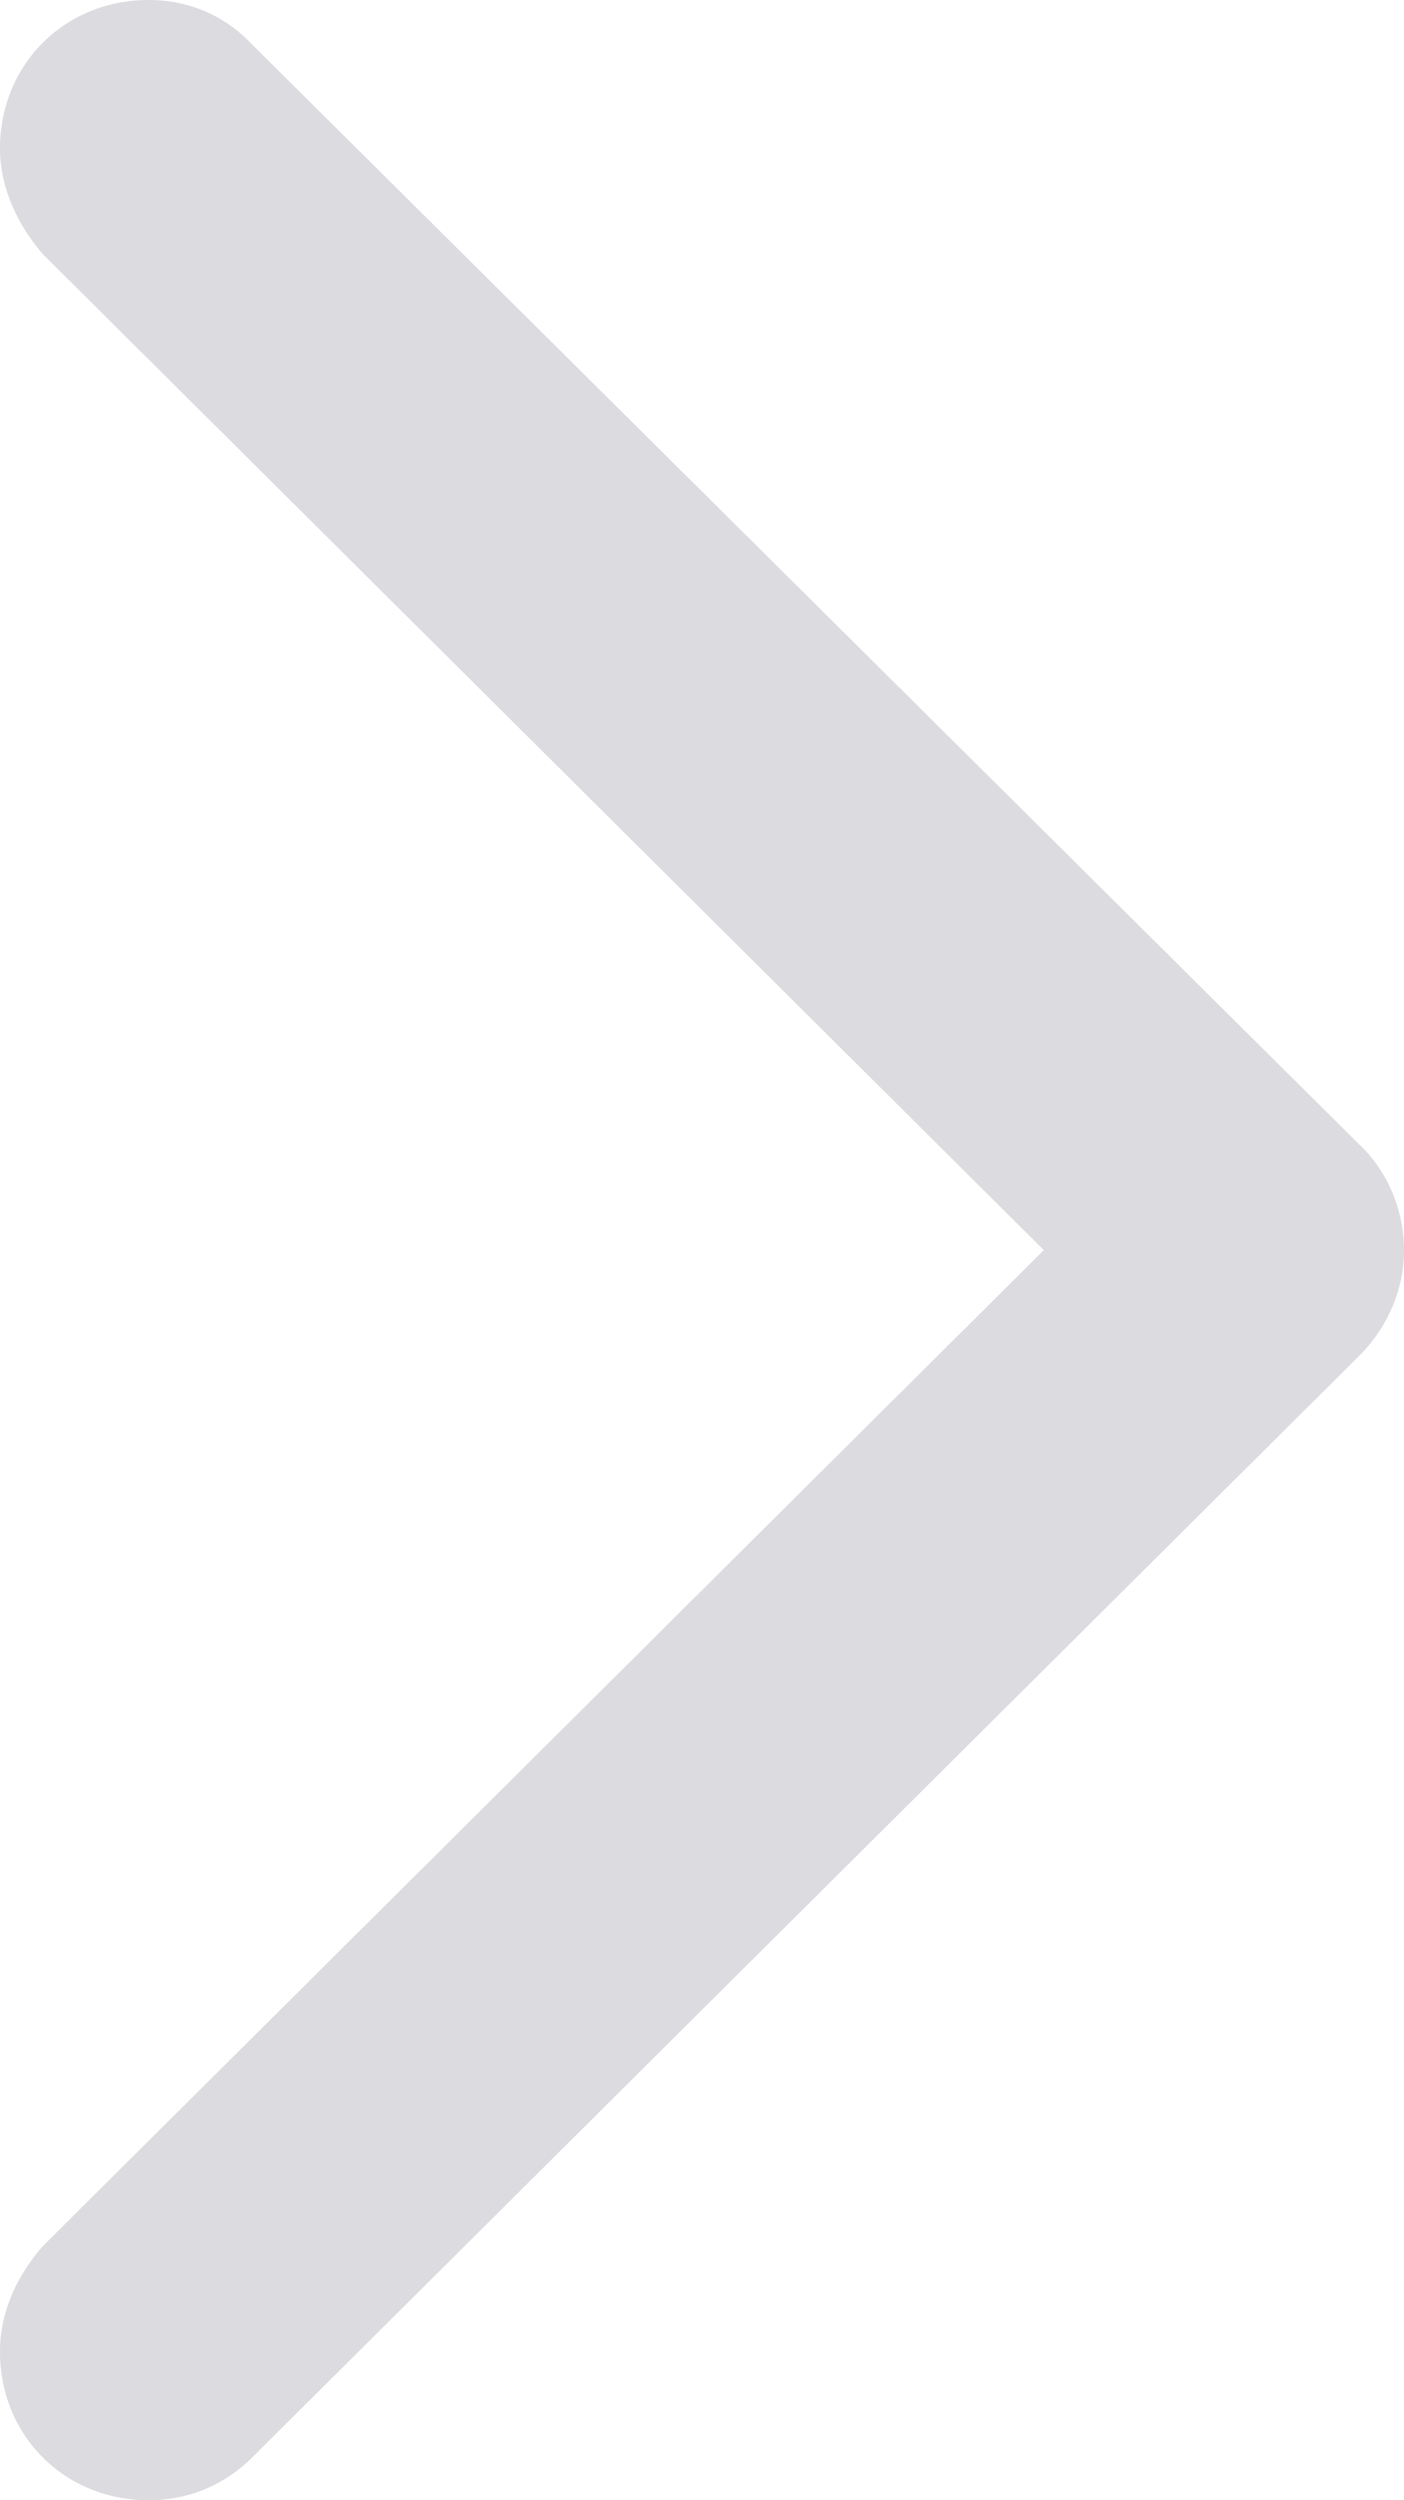 <?xml version="1.0" encoding="UTF-8"?><svg id="Ebene_1" xmlns="http://www.w3.org/2000/svg" viewBox="0 0 38.28 68.16"><defs><style>.cls-1{fill:#dbdbe0;}</style></defs><g id="Page-1"><g id="Regular-S"><path id="Path" class="cls-1" d="M4.05,68.16c1.12,0,2.1-.44,2.83-1.17l30.18-30.03c.78-.78,1.22-1.81,1.22-2.88s-.44-2.15-1.22-2.88L6.88,1.22c-.73-.78-1.71-1.22-2.83-1.22C1.76,0,0,1.76,0,4.05c0,1.07,.49,2.1,1.17,2.88l27.29,27.15L1.17,61.23c-.68,.78-1.17,1.76-1.17,2.88,0,2.29,1.76,4.05,4.05,4.05Z"/></g></g></svg>